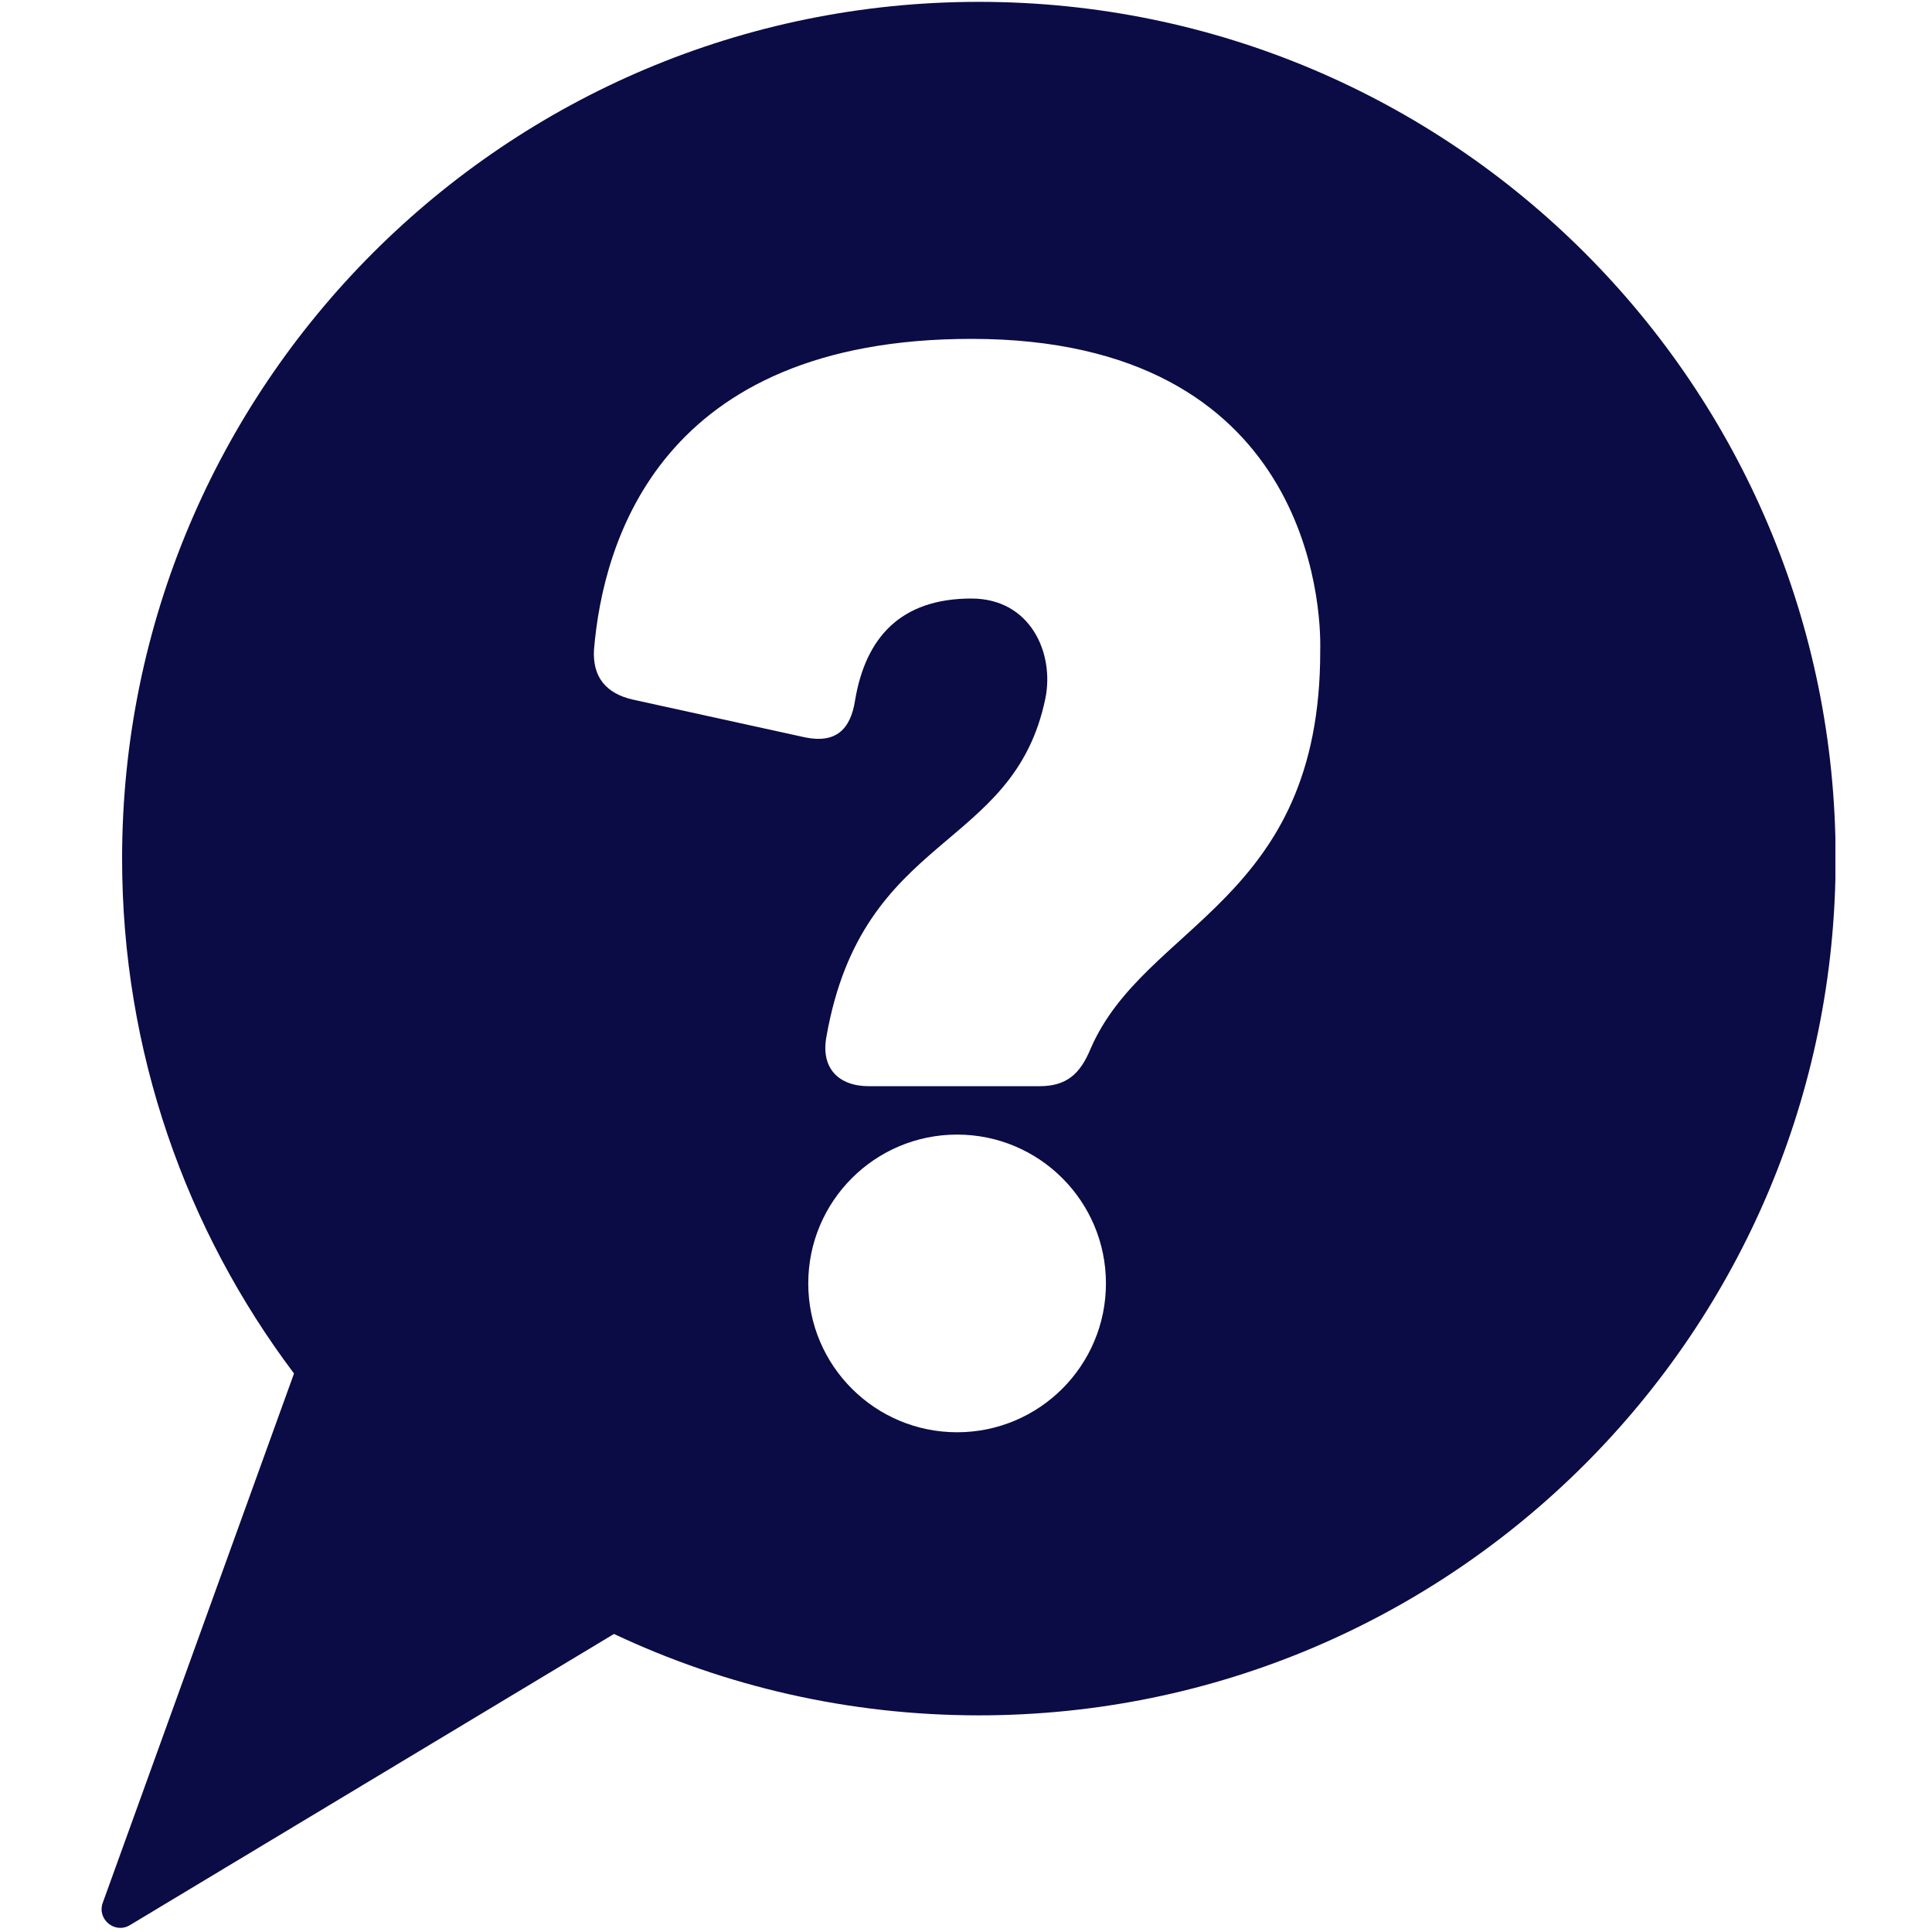 <svg version="1.0" preserveAspectRatio="xMidYMid meet" height="1080" viewBox="0 0 810 810" zoomAndPan="magnify" width="1080" xmlns:xlink="http://www.w3.org/1999/xlink" xmlns="http://www.w3.org/2000/svg"><defs><clipPath id="4b348850c6"><path clip-rule="nonzero" d="M 42 0 L 769.5 0 L 769.5 809 L 42 809 Z M 42 0"></path></clipPath></defs><g clip-path="url(#4b348850c6)"><path fill-rule="nonzero" fill-opacity="1" d="M 410.395 0.777 C 212.012 0.777 51.191 161.598 51.191 359.98 C 51.191 441.004 78.016 515.746 123.266 575.84 L 43.082 797.754 C 40.582 804.68 48.156 810.914 54.469 807.121 L 257.422 685.043 C 303.84 706.926 355.68 719.168 410.395 719.168 C 608.777 719.168 769.598 558.348 769.598 359.965 C 769.598 161.582 608.777 0.777 410.395 0.777 Z M 401.27 600.484 C 366.805 600.484 338.867 572.543 338.867 538.082 C 338.867 503.617 366.805 475.68 401.27 475.68 C 435.734 475.68 463.672 503.617 463.672 538.082 C 463.672 572.543 435.734 600.484 401.27 600.484 Z M 553.512 273.098 C 553.512 378.168 480.082 387.031 457.293 439.566 C 452.852 450.324 447.168 455.395 435.766 455.395 L 364.238 455.395 C 351.578 455.395 343.984 447.805 346.504 434.512 C 361.703 348.418 424.992 357.285 438.301 292.719 C 442.098 273.727 431.969 250.938 407.277 250.938 C 377.527 250.938 362.961 267.395 358.539 293.348 C 356.648 306.008 350.316 311.711 337.656 309.176 L 265.48 293.348 C 254.098 290.812 248.395 283.852 249.027 272.465 C 252.82 226.891 276.883 142.074 407.277 142.074 C 549.07 142.074 554.125 254.121 553.496 273.113 Z M 553.512 273.098" fill="#0b0b45"></path></g></svg>